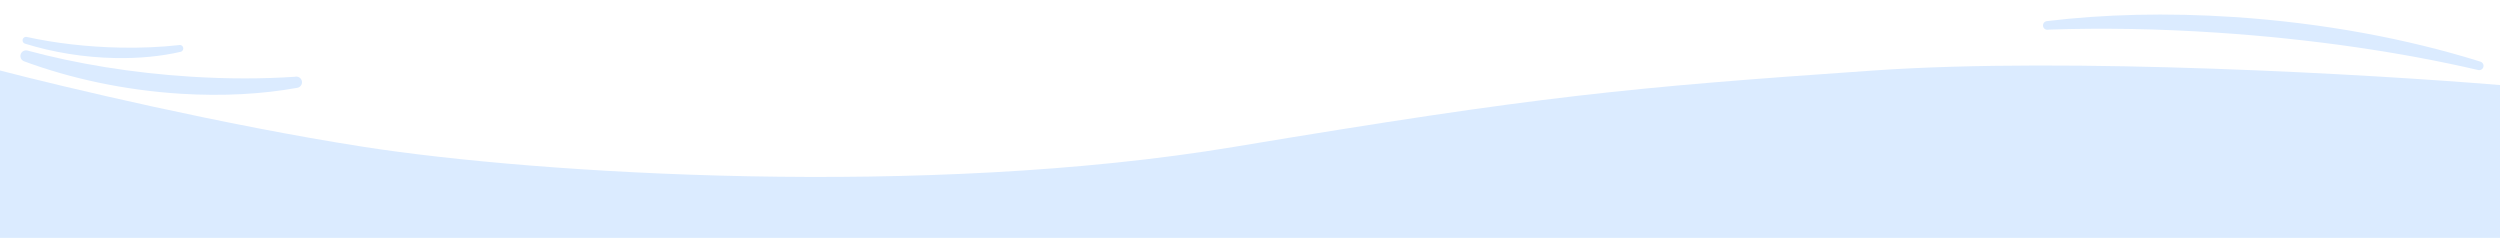 <svg xmlns="http://www.w3.org/2000/svg" width="1440" height="137" viewBox="0 0 1440 137" fill="none"><path d="M209.572 84.603C129.2 72.097 36.369 50.058 0 40.601L0 137H1440V48.996C1366.9 42.917 1192.4 32.727 1079.19 40.601C937.674 50.444 887.982 55.076 710.818 84.603C533.653 114.131 310.038 100.235 209.572 84.603Z" fill="#DBEBFF"></path><path d="M170.008 47.469C151.453 48.711 131.204 48.755 109.854 47.418C75.614 45.274 43.078 39.862 15 32.26C41.653 42.111 72.274 48.752 104.222 50.752C128.357 52.264 150.836 50.975 170.701 47.374" stroke="#DBEBFF" stroke-width="6.5" stroke-linecap="round" stroke-linejoin="round"></path><path d="M103.182 27.976C92.85 29.13 81.478 29.651 69.388 29.425C49.998 29.061 31.326 26.821 15 23.24C30.69 28.119 48.375 31.097 66.467 31.436C80.135 31.692 92.668 30.417 103.565 27.905" stroke="#DBEBFF" stroke-width="4" stroke-linecap="round" stroke-linejoin="round"></path><path d="M1180.39 14.554C1210.42 13.525 1243.03 14.041 1277.23 16.311C1332.08 19.951 1383.77 27.622 1428.01 37.903C1386.35 24.856 1337.9 15.703 1286.72 12.306C1248.06 9.74 1211.71 10.716 1179.26 14.653" stroke="#DBEBFF" stroke-width="5" stroke-linecap="round" stroke-linejoin="round"></path></svg>